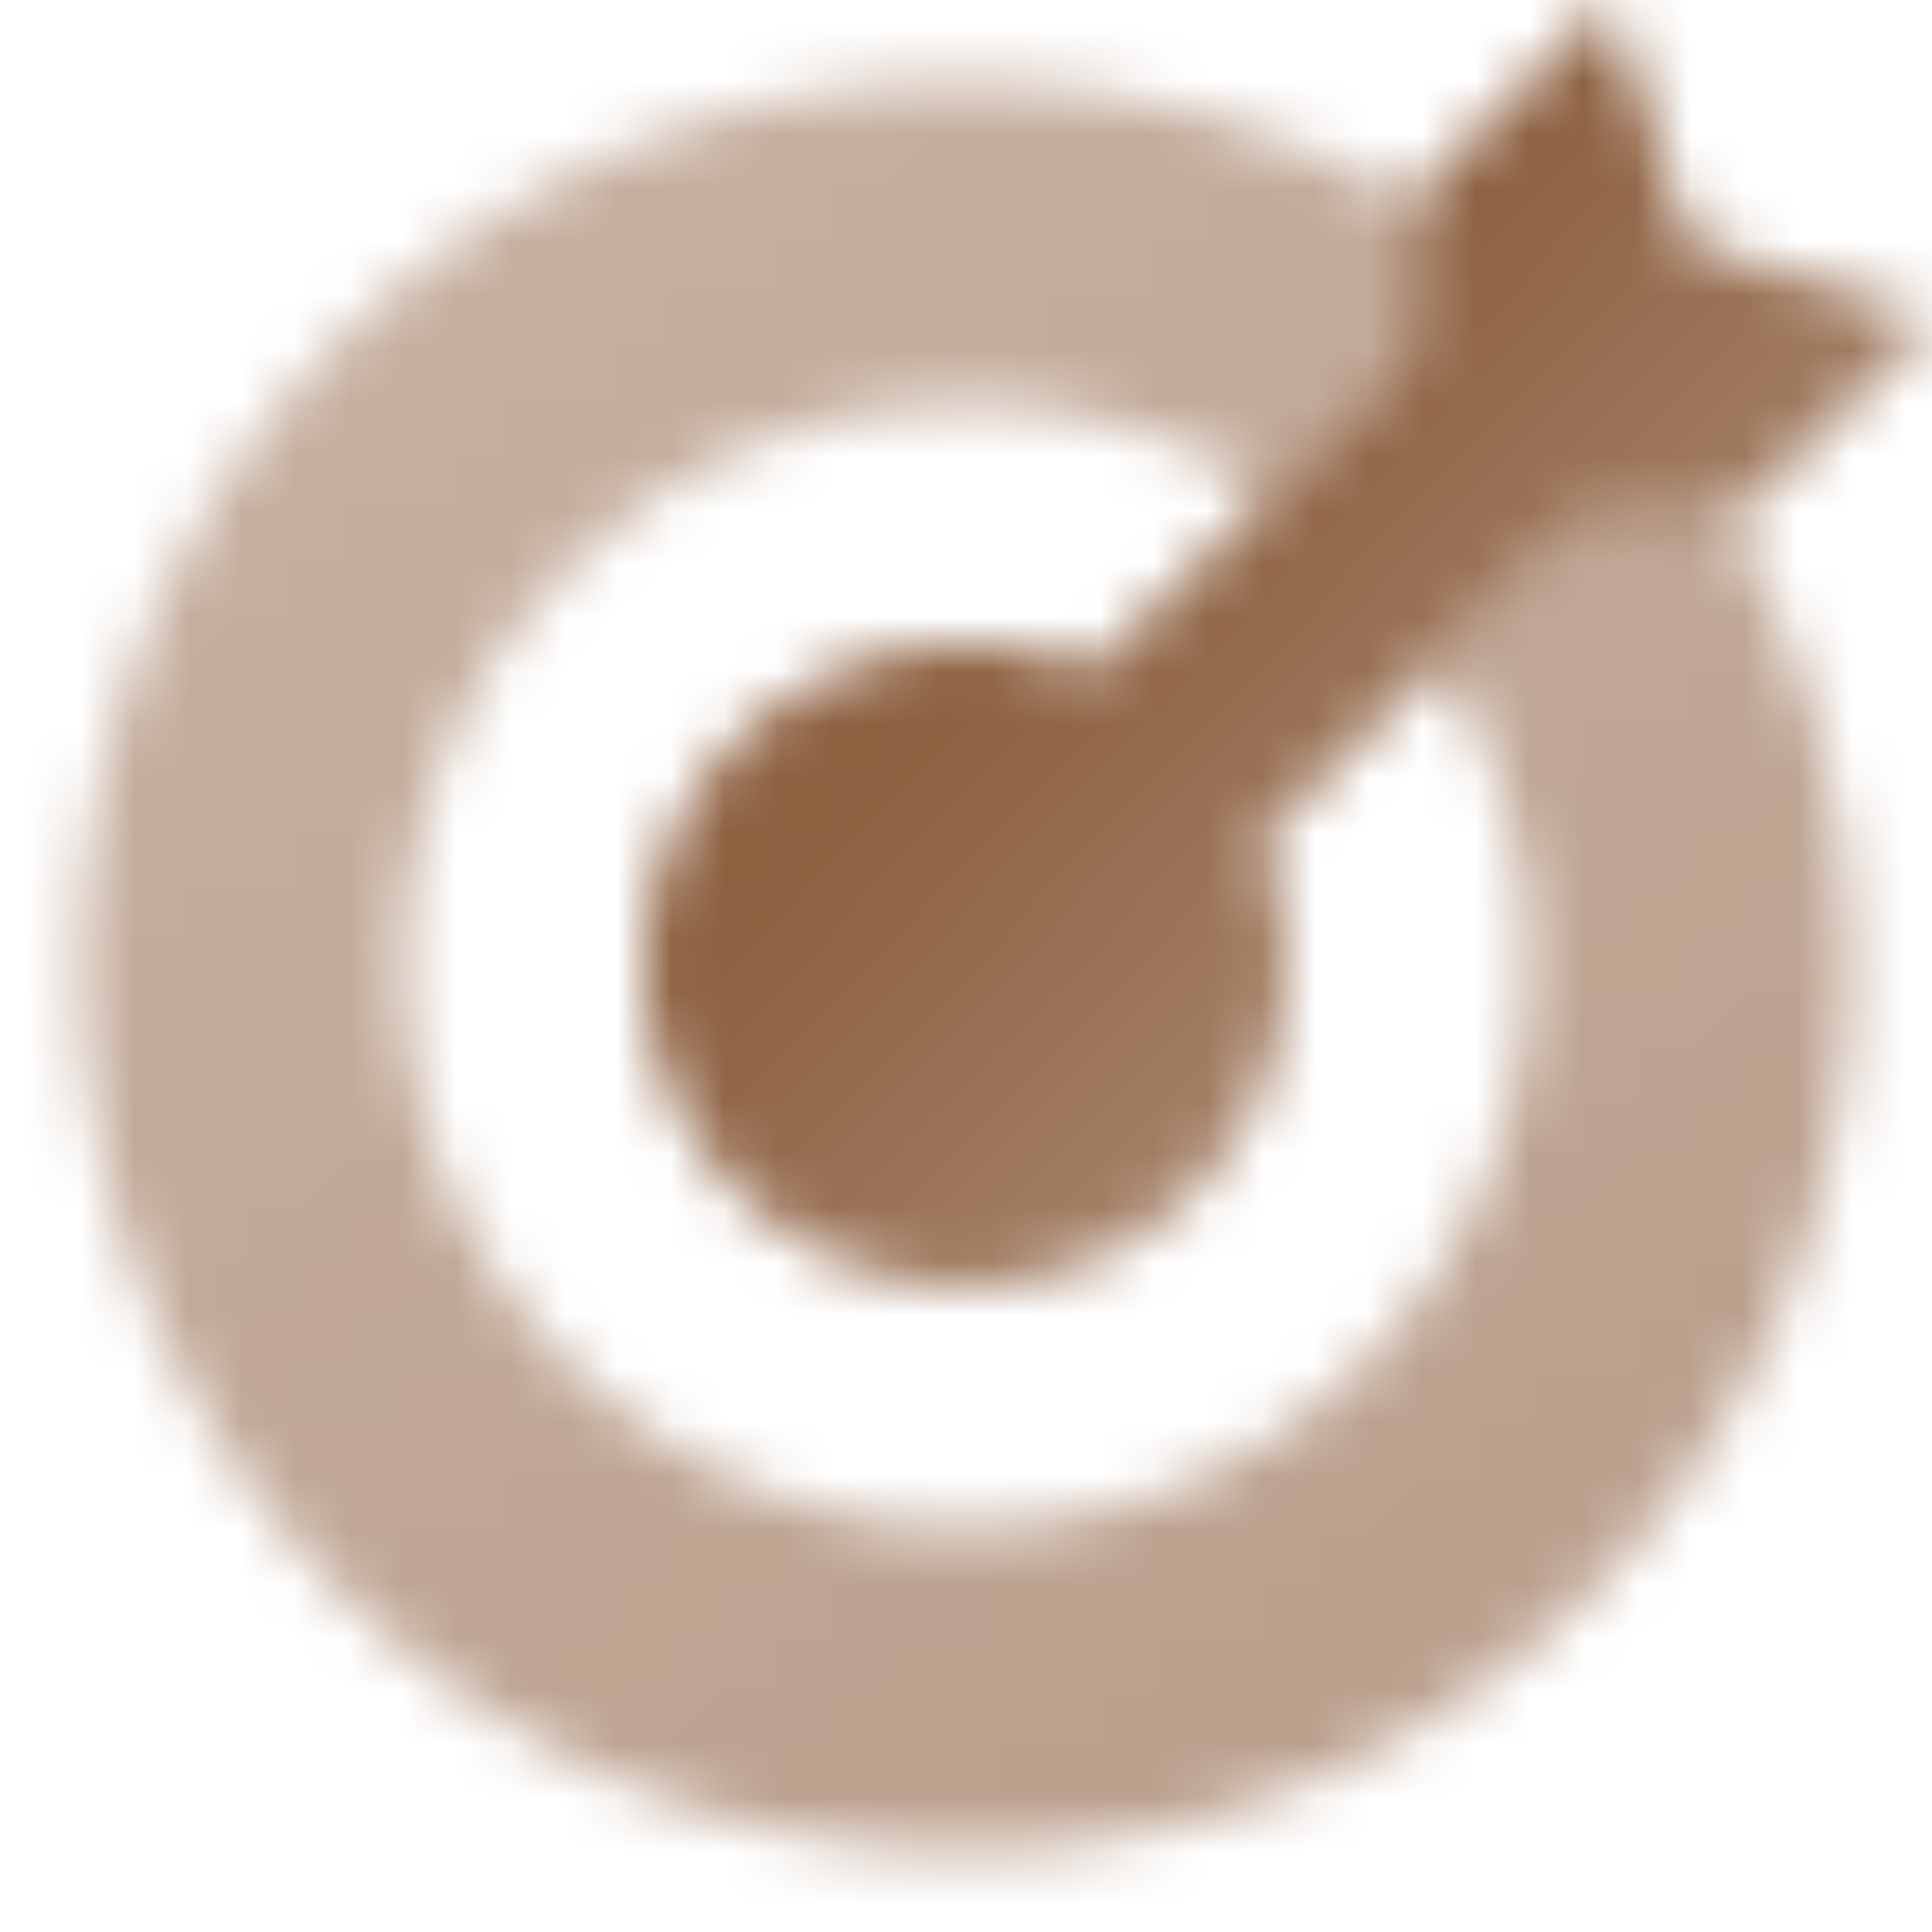 <svg width="36" height="36" viewBox="0 0 36 36" fill="none" xmlns="http://www.w3.org/2000/svg">
<mask id="mask0_10022_4869" style="mask-type:alpha" maskUnits="userSpaceOnUse" x="1" y="0" width="35" height="35">
<path d="M26.371 3.778C26.299 3.955 26.26 4.146 26.259 4.341L26.251 6.567L23.662 9.156C22.028 8.108 20.085 7.5 18 7.5C12.201 7.5 7.5 12.201 7.5 18C7.5 23.799 12.201 28.5 18 28.5C23.799 28.5 28.5 23.799 28.5 18C28.5 15.915 27.892 13.972 26.844 12.338L29.432 9.75L31.654 9.75C31.853 9.75 32.047 9.711 32.226 9.637C33.671 12.089 34.5 14.948 34.5 18C34.5 27.113 27.113 34.5 18 34.5C8.887 34.5 1.5 27.113 1.5 18C1.5 8.887 8.887 1.5 18 1.5C21.055 1.5 23.917 2.331 26.371 3.778Z" fill="url(#paint0_linear_10022_4869)"/>
<path d="M26.259 4.341C26.261 3.944 26.42 3.563 26.701 3.283L30 0L31.5 4.5L36 6L32.719 9.306C32.438 9.59 32.054 9.75 31.654 9.75L29.432 9.75L23.52 15.662C23.824 16.381 23.993 17.171 23.993 18.001C23.993 21.314 21.307 24 17.993 24C14.679 24 11.993 21.314 11.993 18.001C11.993 14.688 14.679 12.002 17.993 12.002C18.826 12.002 19.619 12.171 20.34 12.478L26.251 6.567L26.259 4.341Z" fill="url(#paint1_linear_10022_4869)"/>
</mask>
<g mask="url(#mask0_10022_4869)">
<path d="M0 0H36V36H0V0Z" fill="#8D6040"/>
</g>
<defs>
<linearGradient id="paint0_linear_10022_4869" x1="27" y1="32.25" x2="7.5" y2="3.75" gradientUnits="userSpaceOnUse">
<stop stop-opacity="0.6"/>
<stop offset="1" stop-opacity="0.5"/>
</linearGradient>
<linearGradient id="paint1_linear_10022_4869" x1="32.471" y1="17.798" x2="22.5" y2="8.25" gradientUnits="userSpaceOnUse">
<stop stop-opacity="0.7"/>
<stop offset="1"/>
</linearGradient>
</defs>
</svg>
